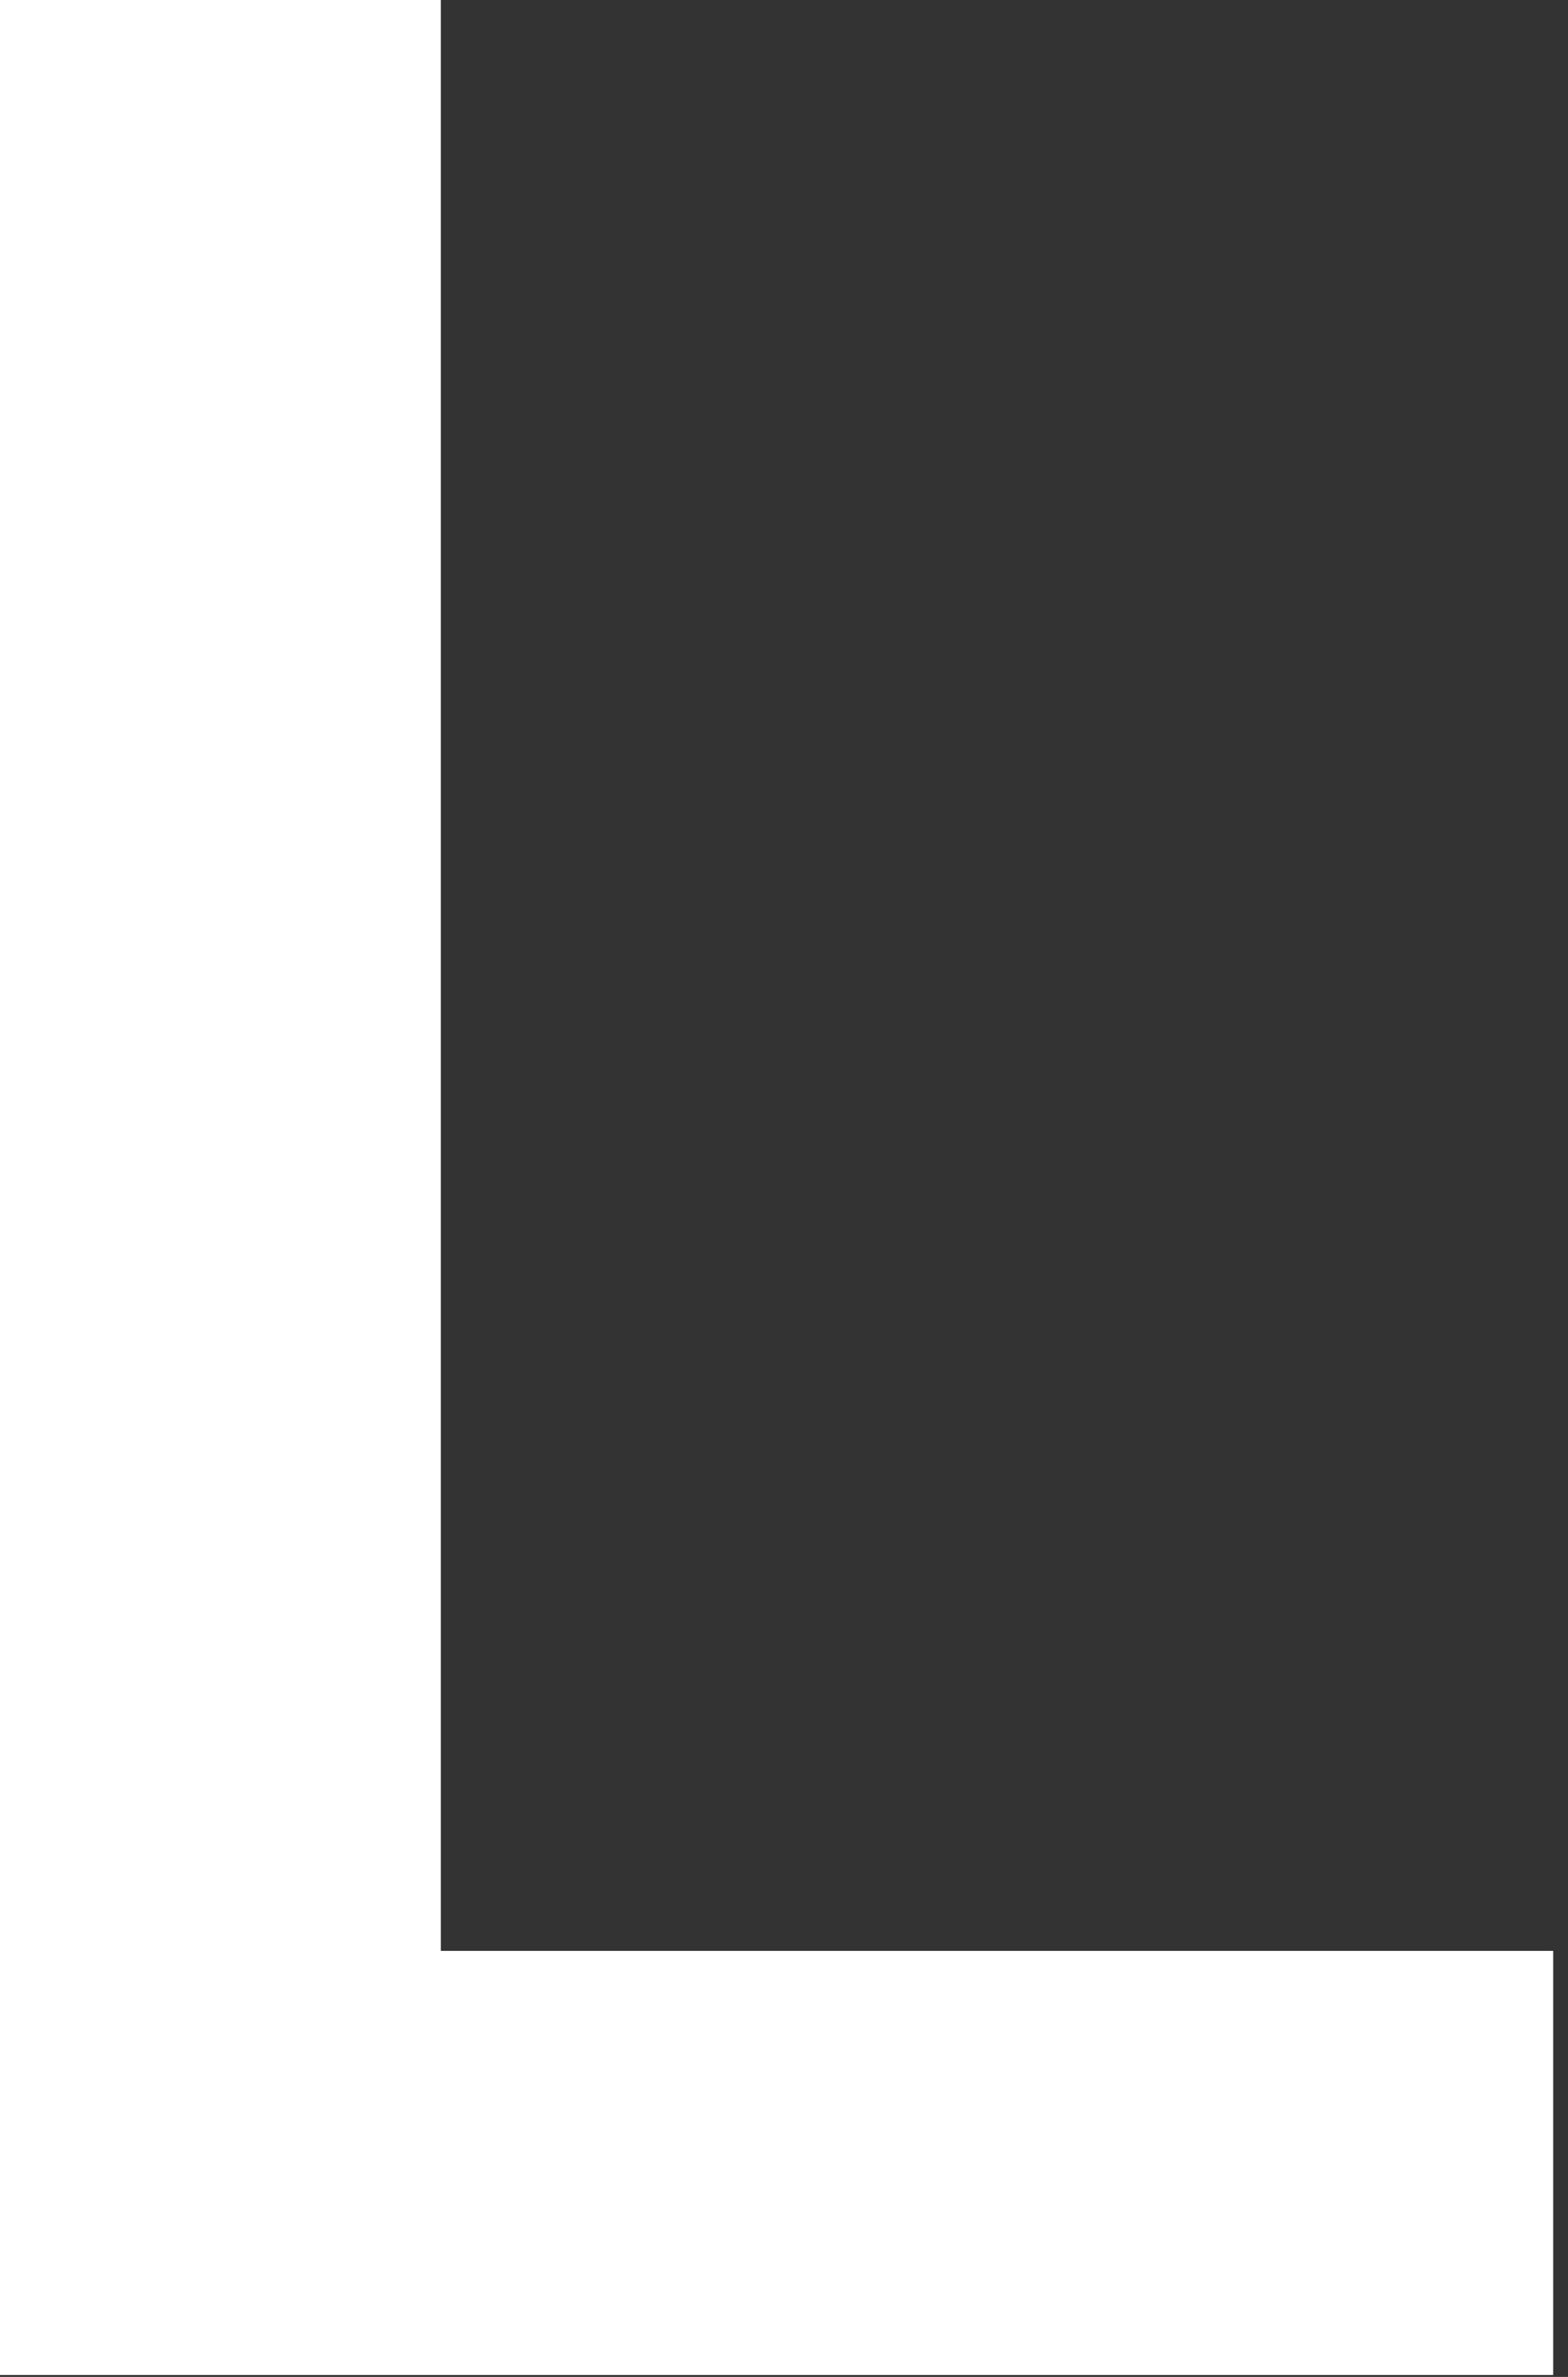 <?xml version="1.0" encoding="utf-8"?>
<svg xmlns="http://www.w3.org/2000/svg" fill="none" height="100%" overflow="visible" preserveAspectRatio="none" style="display: block;" viewBox="0 0 33 50" width="100%">
<rect x="0" y="0" width="33" height="50" fill="#333333" stroke="none"/>
<path d="M32.688 49.959H0V0H9.278V41.038H32.688V49.959Z" fill="white" id="Vector"/>
</svg>